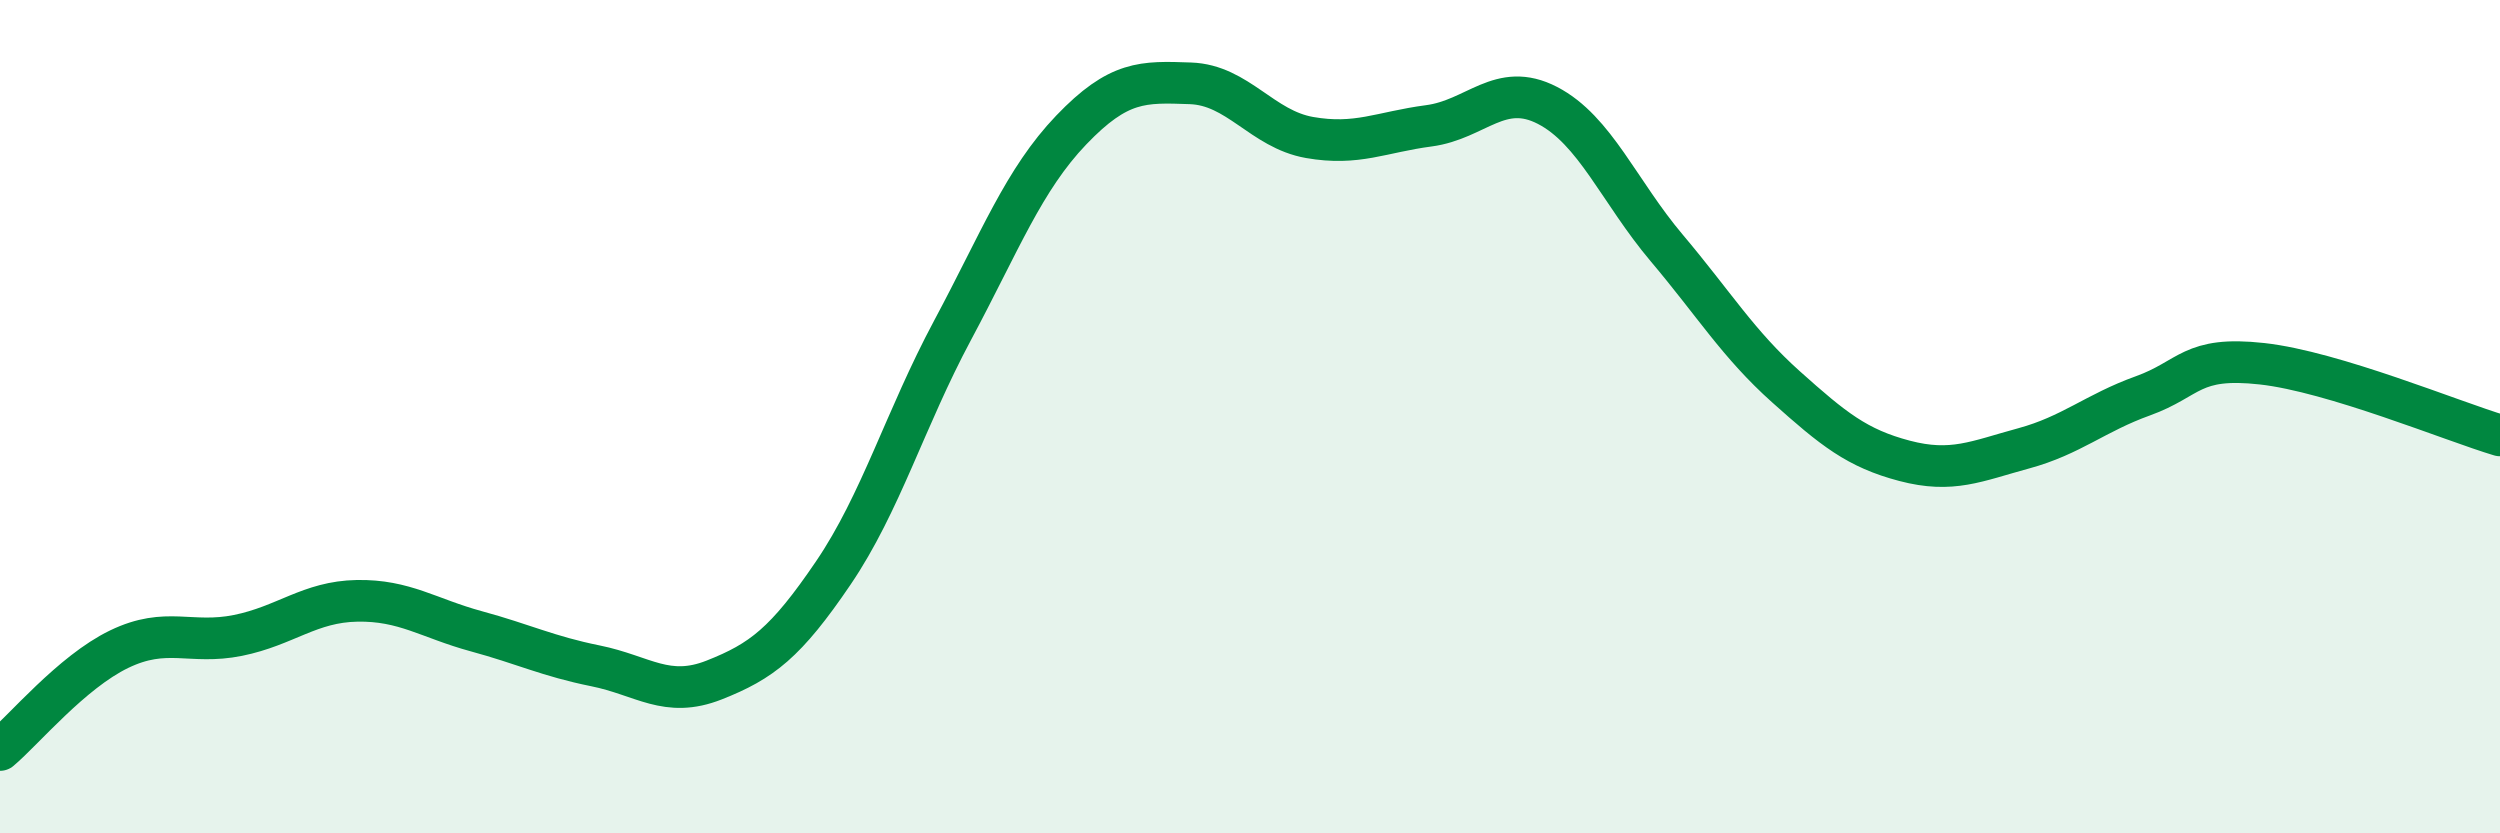 
    <svg width="60" height="20" viewBox="0 0 60 20" xmlns="http://www.w3.org/2000/svg">
      <path
        d="M 0,18 C 0.57,17.52 1.72,16.13 2.86,15.58 C 4,15.03 4.57,15.48 5.71,15.25 C 6.85,15.02 7.43,14.44 8.57,14.42 C 9.71,14.4 10.29,14.84 11.43,15.15 C 12.57,15.46 13.15,15.75 14.29,15.98 C 15.43,16.21 16,16.77 17.14,16.32 C 18.28,15.87 18.86,15.43 20,13.75 C 21.14,12.07 21.72,10.06 22.86,7.93 C 24,5.8 24.57,4.31 25.71,3.12 C 26.85,1.93 27.43,1.96 28.57,2 C 29.71,2.04 30.29,3.1 31.43,3.3 C 32.57,3.5 33.15,3.17 34.29,3.02 C 35.43,2.87 36,1.94 37.14,2.53 C 38.28,3.12 38.86,4.6 40,5.95 C 41.14,7.3 41.72,8.26 42.86,9.28 C 44,10.3 44.57,10.76 45.71,11.06 C 46.85,11.36 47.43,11.07 48.57,10.76 C 49.71,10.45 50.29,9.91 51.43,9.5 C 52.57,9.09 52.58,8.54 54.29,8.73 C 56,8.92 58.86,10.11 60,10.45L60 20L0 20Z"
        fill="#008740"
        opacity="0.1"
        stroke-linecap="round"
        stroke-linejoin="round"
      />
      <path
        d="M 0,18 C 0.57,17.52 1.72,16.13 2.86,15.58 C 4,15.03 4.57,15.48 5.71,15.25 C 6.85,15.02 7.43,14.44 8.57,14.42 C 9.71,14.4 10.29,14.84 11.43,15.15 C 12.57,15.46 13.15,15.75 14.29,15.98 C 15.43,16.21 16,16.77 17.14,16.32 C 18.28,15.87 18.86,15.43 20,13.75 C 21.14,12.07 21.72,10.06 22.86,7.93 C 24,5.8 24.57,4.31 25.71,3.12 C 26.85,1.93 27.43,1.96 28.57,2 C 29.71,2.04 30.29,3.1 31.43,3.3 C 32.57,3.5 33.15,3.17 34.29,3.02 C 35.43,2.87 36,1.94 37.14,2.53 C 38.28,3.12 38.86,4.6 40,5.95 C 41.14,7.3 41.72,8.26 42.86,9.28 C 44,10.3 44.57,10.76 45.71,11.06 C 46.85,11.36 47.43,11.07 48.57,10.76 C 49.71,10.45 50.29,9.91 51.43,9.5 C 52.57,9.09 52.58,8.54 54.29,8.73 C 56,8.92 58.86,10.11 60,10.45"
        stroke="#008740"
        stroke-width="1"
        fill="none"
        stroke-linecap="round"
        stroke-linejoin="round"
      />
    </svg>
  